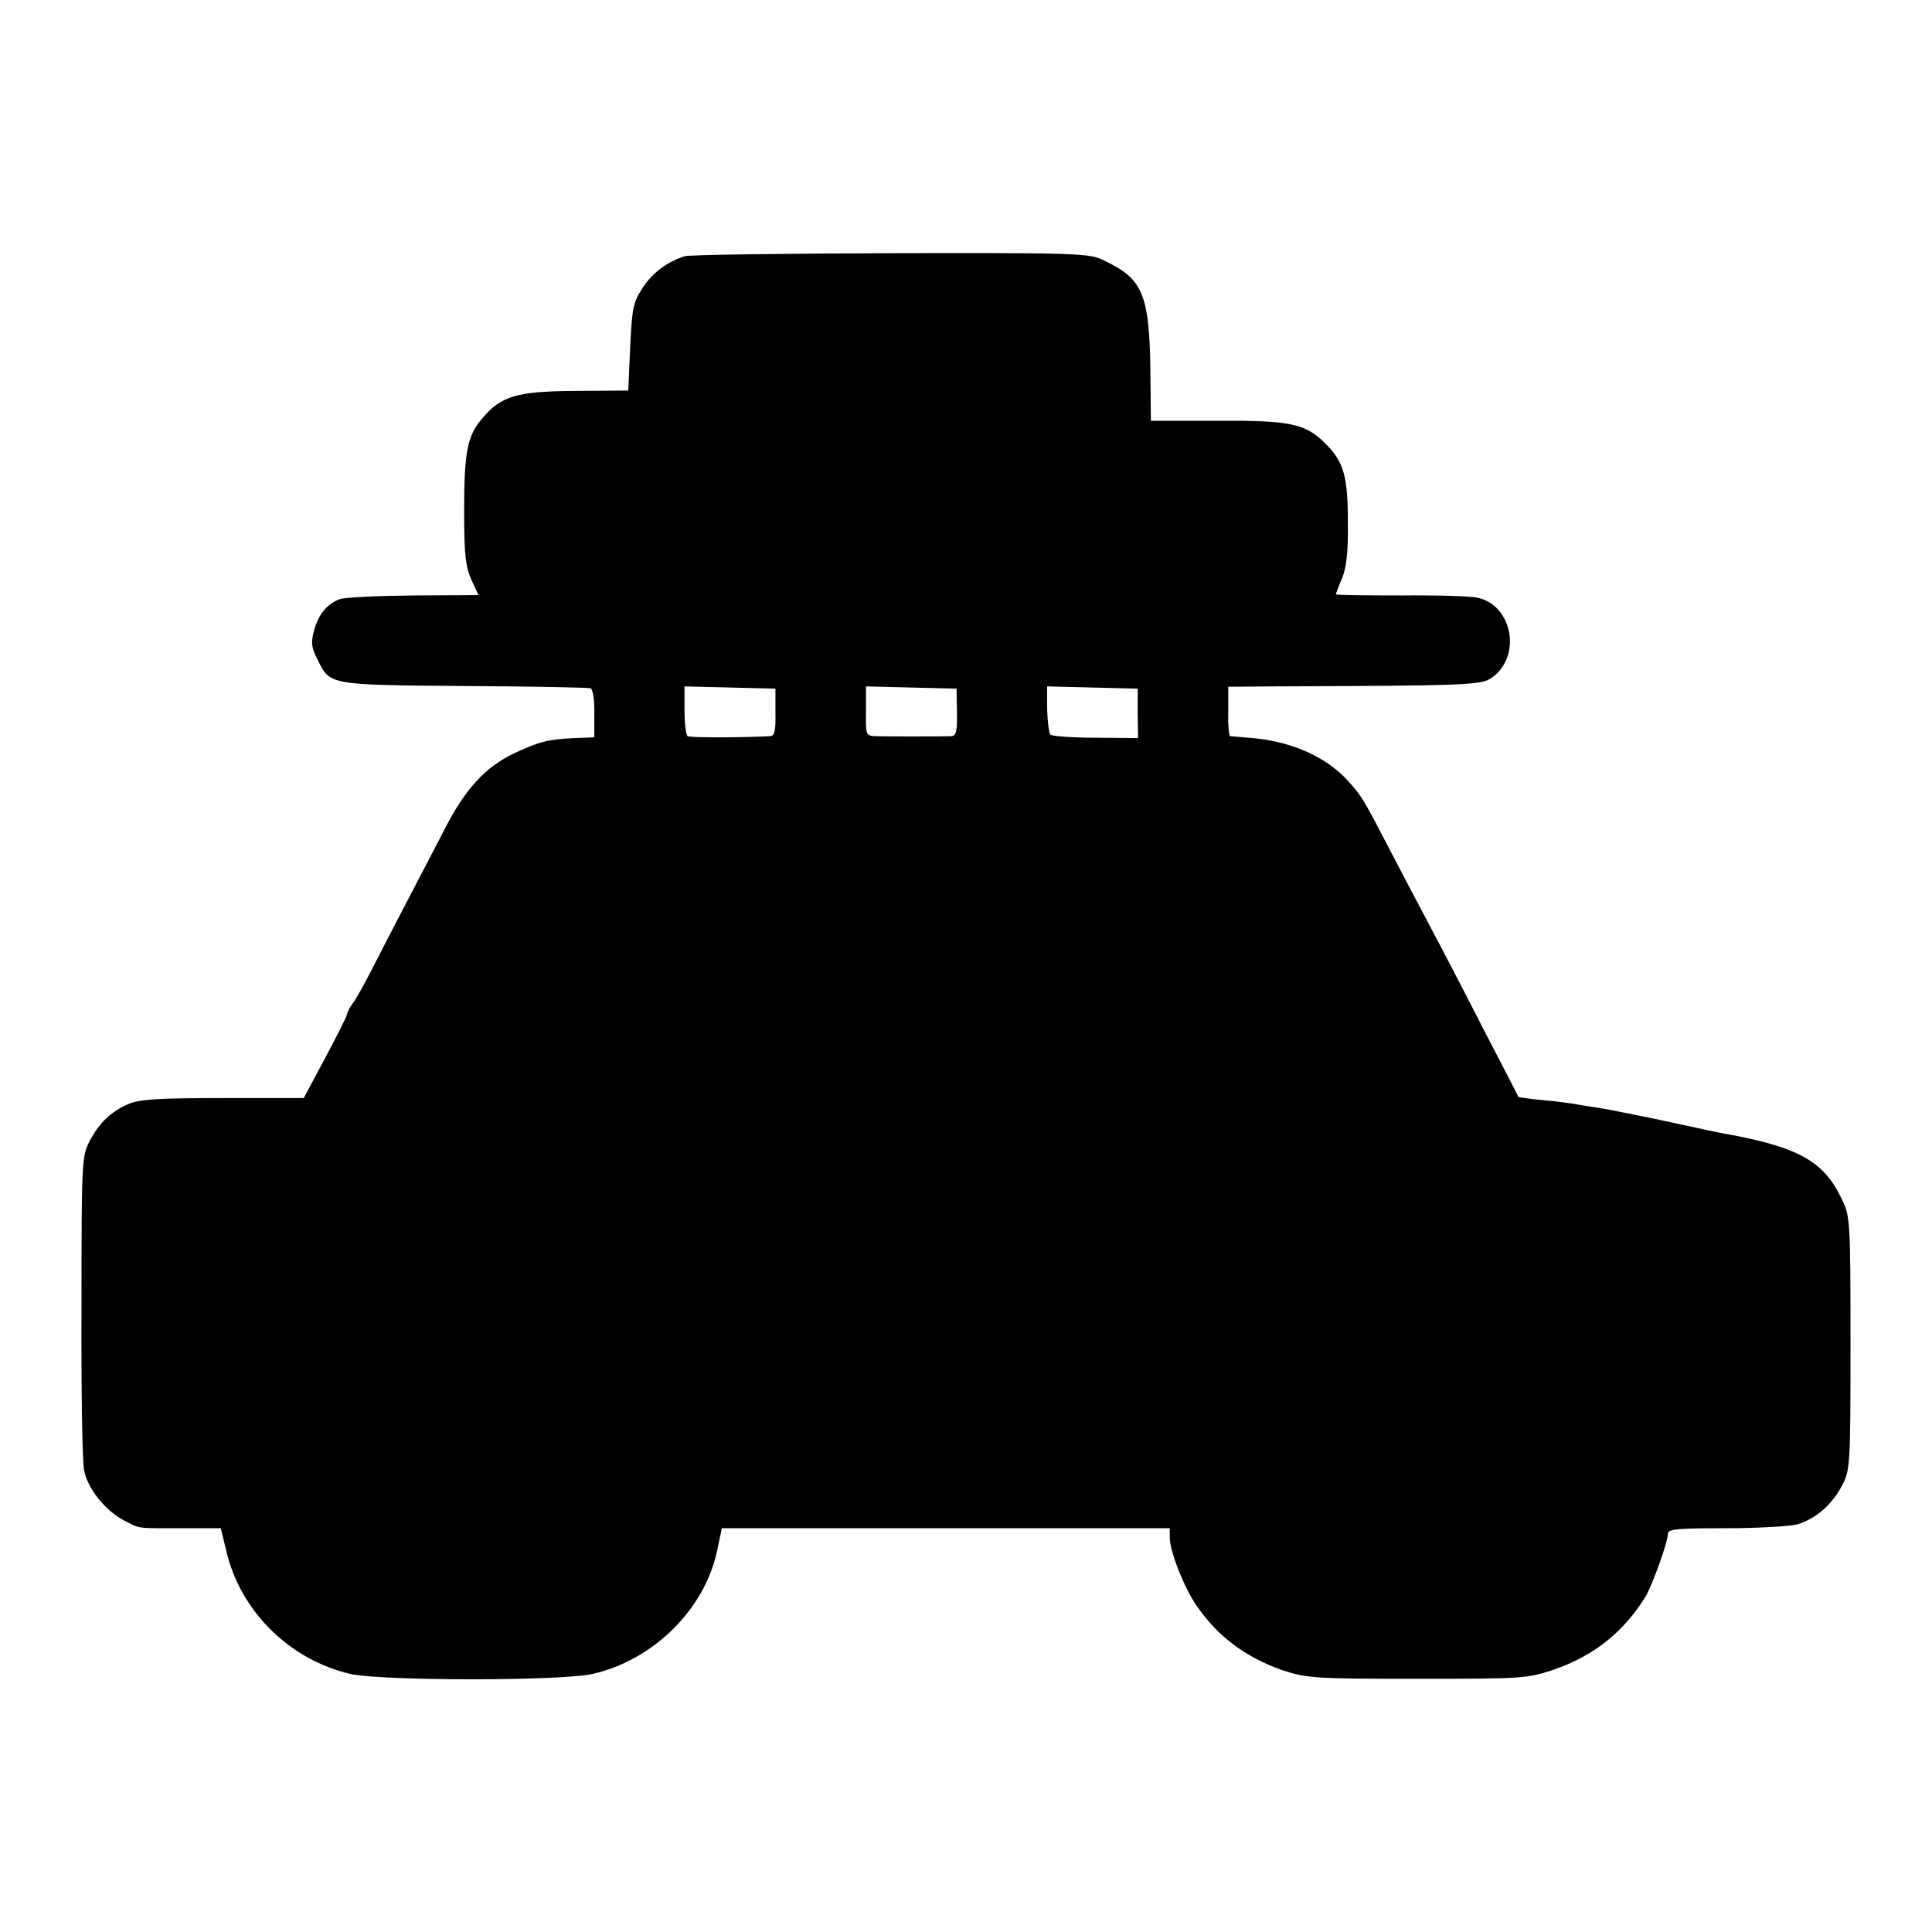<?xml version="1.0" standalone="no"?>
<!DOCTYPE svg PUBLIC "-//W3C//DTD SVG 20010904//EN"
 "http://www.w3.org/TR/2001/REC-SVG-20010904/DTD/svg10.dtd">
<svg version="1.0" xmlns="http://www.w3.org/2000/svg"
 width="512pt" height="512pt" viewBox="0 0 512 512"
 preserveAspectRatio="xMidYMid meet">
<g transform="translate(0,512) scale(0.1,-0.1)"
fill="#000000" stroke="none">
<path d="M1815 4441 c-48 -15 -87 -45 -112 -84 -25 -38 -28 -53 -33 -157 l-5
-115 -140 -1 c-156 -1 -197 -13 -248 -74 -39 -45 -47 -90 -47 -245 0 -115 4
-147 19 -181 l19 -41 -172 -1 c-95 -1 -183 -5 -196 -10 -34 -13 -56 -40 -68
-84 -8 -30 -7 -44 9 -75 34 -69 28 -68 389 -71 179 -1 330 -4 335 -6 6 -2 11
-32 10 -67 l0 -63 -53 -2 c-69 -3 -95 -10 -161 -41 -76 -37 -129 -95 -183
-201 -26 -50 -71 -137 -101 -194 -30 -57 -71 -137 -92 -178 -21 -41 -44 -82
-51 -90 -6 -8 -14 -22 -15 -30 -2 -8 -29 -61 -59 -117 l-55 -103 -213 0 c-169
0 -220 -3 -250 -15 -47 -20 -79 -50 -105 -100 -20 -39 -21 -55 -21 -436 -1
-218 2 -414 7 -436 9 -48 57 -107 105 -132 45 -23 31 -21 155 -21 l102 0 14
-57 c36 -161 167 -291 329 -329 82 -19 562 -19 643 0 161 37 296 171 329 325
l13 61 593 0 594 0 0 -25 c0 -35 38 -133 71 -180 55 -81 130 -137 227 -171 64
-21 81 -23 357 -23 282 0 292 1 362 24 107 37 185 99 244 194 18 31 59 144 59
166 0 13 24 15 153 15 83 0 169 5 189 10 49 14 94 53 120 104 21 40 22 53 22
376 0 321 -1 337 -22 380 -47 101 -113 139 -302 174 -14 2 -70 14 -125 26 -55
12 -107 23 -115 24 -8 2 -28 6 -45 9 -16 4 -46 9 -65 12 -19 3 -46 7 -60 10
-14 2 -52 7 -85 10 -33 3 -60 7 -61 8 0 1 -44 86 -97 188 -52 102 -113 219
-135 260 -22 41 -67 127 -101 192 -81 156 -81 155 -119 198 -59 65 -155 107
-265 114 -23 2 -44 4 -47 4 -3 1 -6 30 -5 66 l0 65 120 1 c505 2 549 3 577 22
81 55 58 192 -36 213 -17 4 -109 7 -203 6 -95 0 -173 1 -173 3 0 1 7 20 16 41
12 28 17 70 16 149 0 125 -11 162 -62 212 -52 51 -93 59 -287 58 l-173 0 -1
95 c-1 239 -16 279 -124 330 -38 19 -67 20 -565 19 -289 -1 -534 -4 -545 -8z
m240 -1208 c1 -50 -2 -63 -14 -64 -77 -4 -213 -4 -219 0 -4 4 -8 34 -8 69 l0
63 121 -3 120 -3 0 -62z m481 0 c1 -51 -2 -63 -15 -64 -23 -1 -172 -1 -201 0
-25 1 -26 3 -25 66 l0 66 120 -3 120 -3 1 -62z m479 -4 l1 -65 -113 1 c-62 0
-115 4 -119 8 -4 4 -8 34 -9 67 l0 61 120 -3 120 -3 0 -66z"/>
</g>
</svg>
